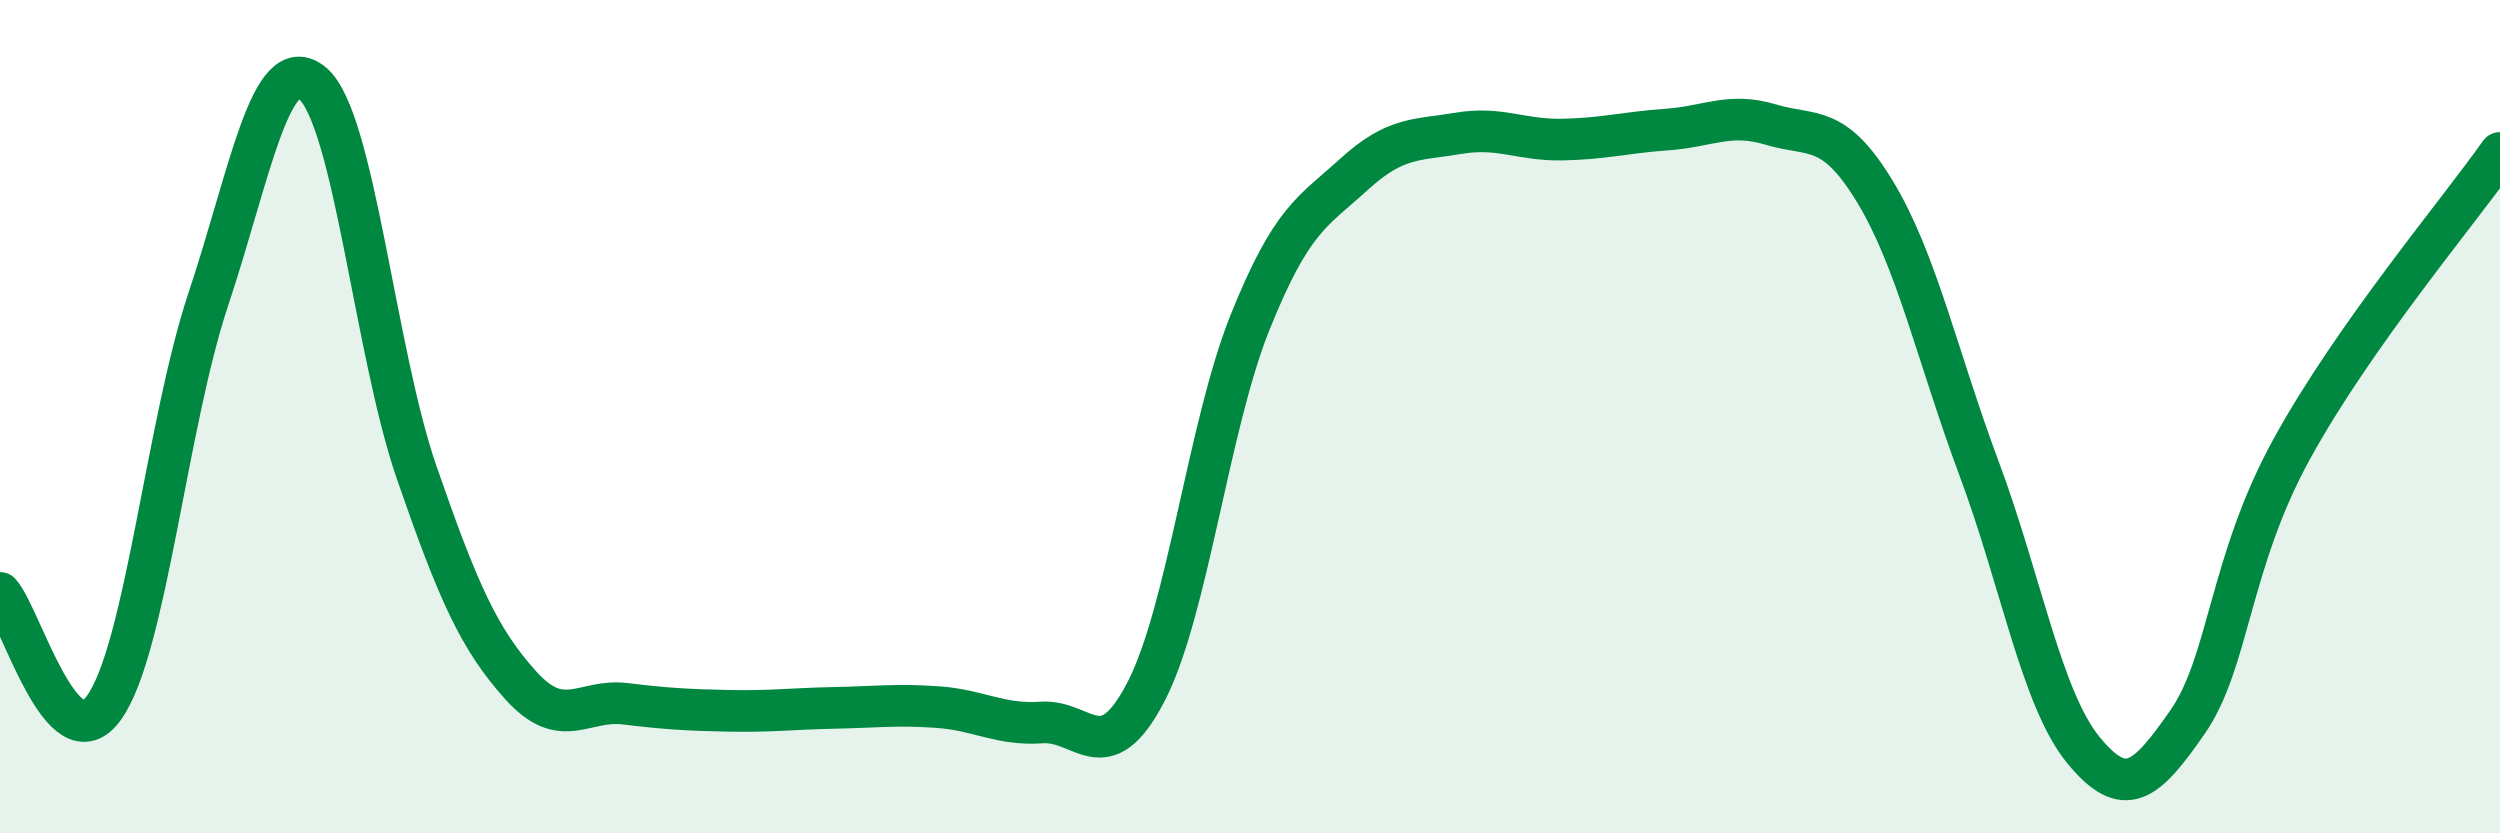 
    <svg width="60" height="20" viewBox="0 0 60 20" xmlns="http://www.w3.org/2000/svg">
      <path
        d="M 0,14.23 C 0.5,14.78 1.5,18.39 2.5,16.98 C 3.5,15.57 4,10.18 5,7.18 C 6,4.18 6.5,1.17 7.5,2 C 8.5,2.83 9,8.45 10,11.34 C 11,14.23 11.5,15.34 12.5,16.45 C 13.5,17.56 14,16.77 15,16.89 C 16,17.01 16.5,17.04 17.5,17.06 C 18.5,17.08 19,17.01 20,16.99 C 21,16.97 21.5,16.9 22.5,16.97 C 23.5,17.04 24,17.41 25,17.34 C 26,17.27 26.5,18.53 27.5,16.61 C 28.5,14.69 29,10.23 30,7.74 C 31,5.25 31.5,5.09 32.5,4.18 C 33.5,3.27 34,3.37 35,3.2 C 36,3.03 36.5,3.37 37.5,3.35 C 38.5,3.33 39,3.18 40,3.11 C 41,3.04 41.5,2.69 42.5,2.99 C 43.5,3.29 44,2.95 45,4.6 C 46,6.25 46.5,8.57 47.5,11.25 C 48.5,13.93 49,16.78 50,18 C 51,19.22 51.5,18.77 52.5,17.33 C 53.5,15.89 53.5,13.51 55,10.78 C 56.5,8.05 59,5.09 60,3.67L60 20L0 20Z"
        fill="#008740"
        opacity="0.1"
        stroke-linecap="round"
        stroke-linejoin="round"
      />
      <path
        d="M 0,14.23 C 0.5,14.78 1.5,18.39 2.5,16.98 C 3.5,15.57 4,10.18 5,7.18 C 6,4.18 6.5,1.17 7.5,2 C 8.5,2.83 9,8.45 10,11.34 C 11,14.23 11.5,15.34 12.5,16.45 C 13.5,17.56 14,16.77 15,16.89 C 16,17.01 16.5,17.04 17.5,17.06 C 18.5,17.08 19,17.01 20,16.99 C 21,16.97 21.5,16.9 22.5,16.97 C 23.5,17.04 24,17.41 25,17.34 C 26,17.27 26.5,18.53 27.5,16.61 C 28.5,14.69 29,10.23 30,7.74 C 31,5.25 31.5,5.09 32.5,4.18 C 33.5,3.27 34,3.37 35,3.2 C 36,3.03 36.5,3.37 37.5,3.35 C 38.5,3.33 39,3.18 40,3.11 C 41,3.04 41.5,2.69 42.5,2.99 C 43.5,3.29 44,2.95 45,4.6 C 46,6.25 46.5,8.57 47.5,11.25 C 48.5,13.93 49,16.78 50,18 C 51,19.22 51.5,18.77 52.5,17.33 C 53.5,15.89 53.5,13.51 55,10.78 C 56.5,8.05 59,5.09 60,3.67"
        stroke="#008740"
        stroke-width="1"
        fill="none"
        stroke-linecap="round"
        stroke-linejoin="round"
      />
    </svg>
  